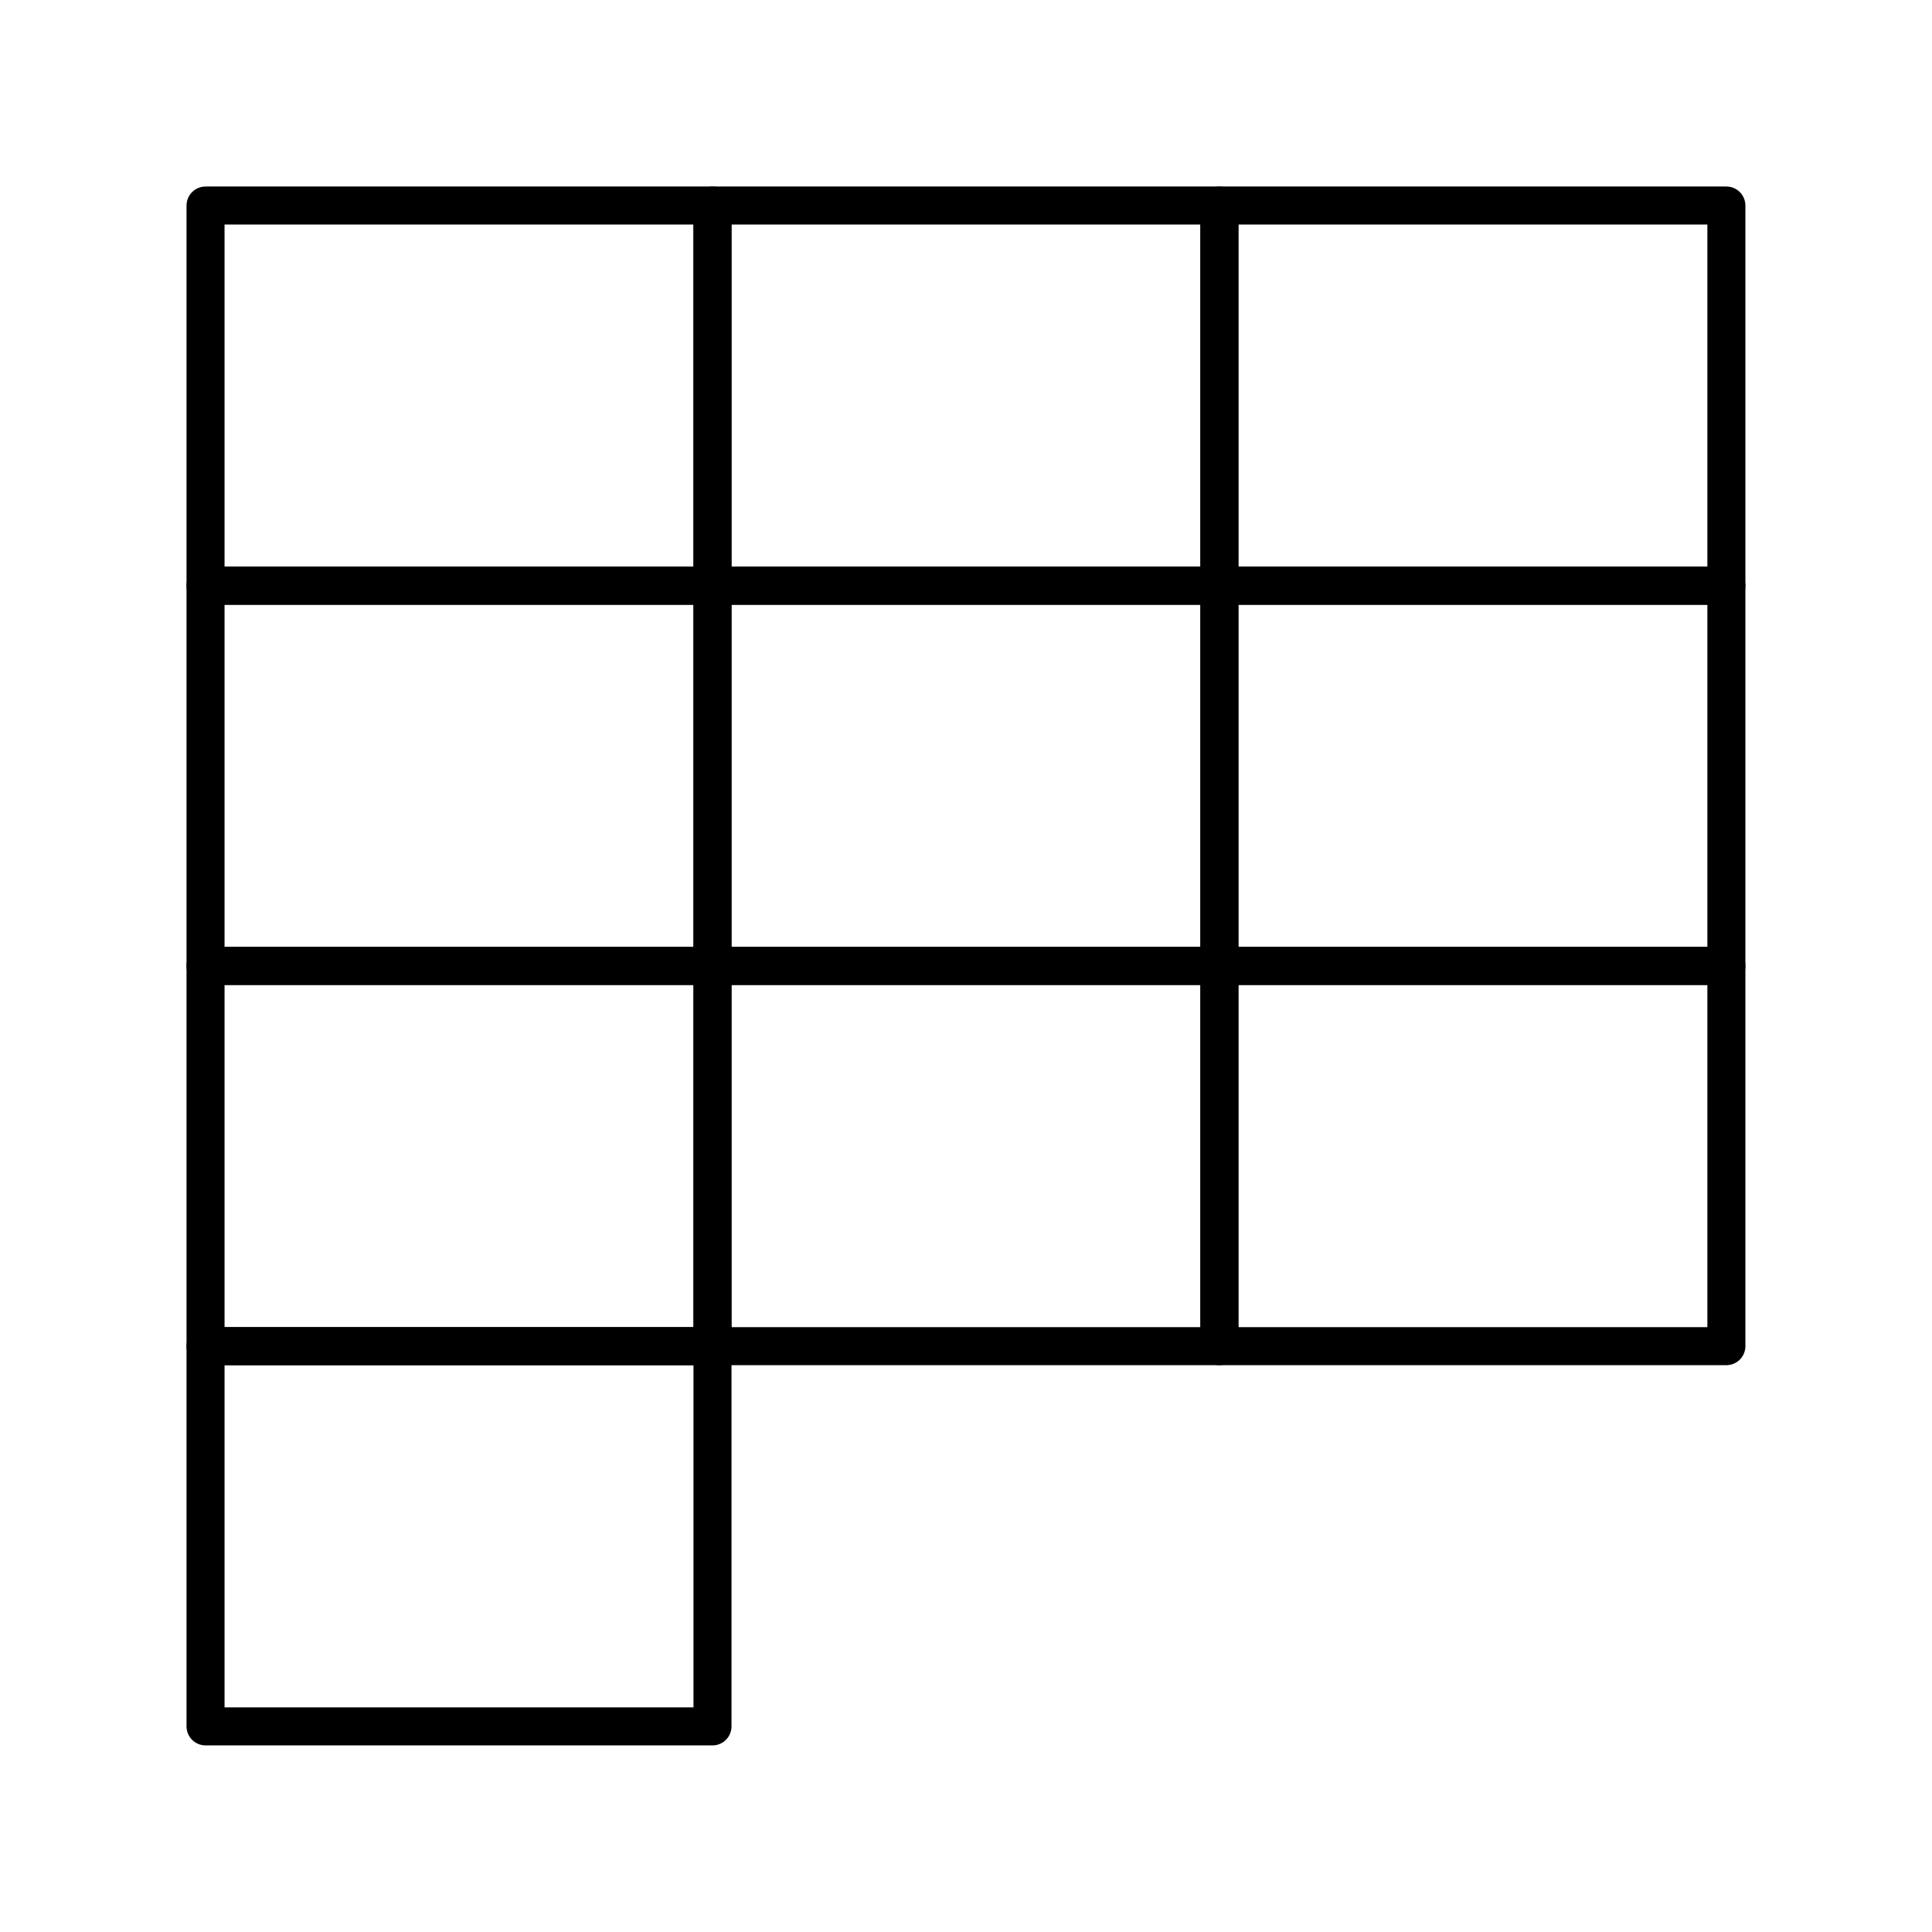 <?xml version="1.0" encoding="UTF-8"?>
<!-- Uploaded to: ICON Repo, www.svgrepo.com, Generator: ICON Repo Mixer Tools -->
<svg width="800px" height="800px" version="1.1" viewBox="144 144 512 512" xmlns="http://www.w3.org/2000/svg">
 <g fill="none" stroke="#000000" stroke-linecap="round" stroke-linejoin="round" stroke-miterlimit="10" stroke-width="2">
  <path transform="matrix(5.038 0 0 5.038 148.09 148.09)" d="m10 10h26.667v19.999h-26.667z"/>
  <path transform="matrix(5.038 0 0 5.038 148.09 148.09)" d="m10 29.999h26.667v20h-26.667z"/>
  <path transform="matrix(5.038 0 0 5.038 148.09 148.09)" d="m10 49.999h26.667v20h-26.667z"/>
  <path transform="matrix(5.038 0 0 5.038 148.09 148.09)" d="m10 69.999h26.667v20.001h-26.667z"/>
  <path transform="matrix(5.038 0 0 5.038 148.09 148.09)" d="m36.666 10h26.666v19.999h-26.666z"/>
  <path transform="matrix(5.038 0 0 5.038 148.09 148.09)" d="m36.666 29.999h26.666v20h-26.666z"/>
  <path transform="matrix(5.038 0 0 5.038 148.09 148.09)" d="m63.331 10h26.669v19.999h-26.669z"/>
  <path transform="matrix(5.038 0 0 5.038 148.09 148.09)" d="m63.331 29.999h26.669v20h-26.669z"/>
  <path transform="matrix(5.038 0 0 5.038 148.09 148.09)" d="m36.666 49.999h26.666v20h-26.666z"/>
  <path transform="matrix(5.038 0 0 5.038 148.09 148.09)" d="m63.331 49.999h26.669v20h-26.669z"/>
 </g>
</svg>